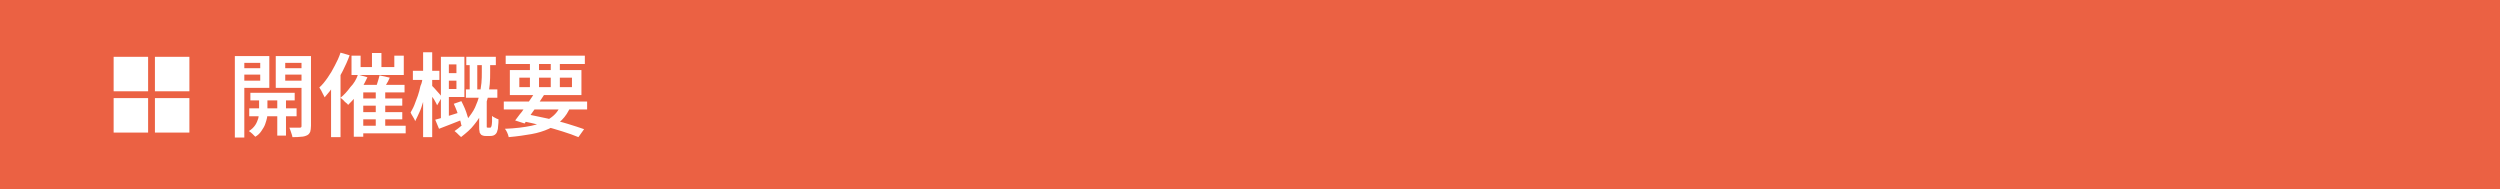 <?xml version="1.0" encoding="utf-8"?>
<!-- Generator: Adobe Illustrator 27.4.1, SVG Export Plug-In . SVG Version: 6.00 Build 0)  -->
<svg version="1.1" id="レイヤー_1" xmlns="http://www.w3.org/2000/svg" xmlns:xlink="http://www.w3.org/1999/xlink" x="0px"
	 y="0px" viewBox="0 0 660 50" style="enable-background:new 0 0 660 50;" xml:space="preserve">
<style type="text/css">
	.st0{fill:#EB6143;}
	.st1{fill:#FFFFFF;}
</style>
<rect class="st0" width="660" height="50"/>
<g>
	<rect x="30" y="15" class="st1" width="9.1" height="9.1"/>
	<rect x="40.9" y="15" class="st1" width="9.1" height="9.1"/>
	<rect x="30" y="25.9" class="st1" width="9.1" height="9.1"/>
	<rect x="40.9" y="25.9" class="st1" width="9.1" height="9.1"/>
</g>
<g>
	<g>
		<path class="st1" d="M62,14.8h2.5v21.5H62V14.8z M63.2,18h6.2v1.7h-6.2V18z M63.5,14.8h7.6v8.4h-7.6v-1.9h5.2v-4.7h-5.2V14.8z
			 M68.4,25.2h2.2v4.5c0,0.4,0,0.8-0.1,1.4c-0.1,0.5-0.3,1.1-0.5,1.7c-0.2,0.6-0.6,1.2-1,1.8c-0.4,0.6-0.9,1.1-1.6,1.5
			c-0.2-0.2-0.5-0.5-0.8-0.8c-0.3-0.3-0.6-0.5-0.9-0.7c0.7-0.4,1.3-1,1.7-1.6c0.4-0.6,0.6-1.2,0.8-1.8c0.1-0.6,0.2-1.1,0.2-1.5V25.2
			z M65.8,28.6h12.5v2.1H65.8V28.6z M66.1,24.5h11.7v2H66.1V24.5z M80.9,14.8v1.8h-5.6v4.7h5.6v1.9h-8.1v-8.4H80.9z M73.2,25.1h2.3
			v10.7h-2.3V25.1z M74.4,18h6.3v1.7h-6.3V18z M79.6,14.8h2.5v18.4c0,0.7-0.1,1.2-0.2,1.6c-0.2,0.4-0.4,0.7-0.8,0.9
			c-0.4,0.2-1,0.4-1.6,0.4c-0.6,0.1-1.4,0.1-2.3,0.1c0-0.2-0.1-0.5-0.2-0.8c-0.1-0.3-0.2-0.6-0.3-0.9c-0.1-0.3-0.2-0.6-0.3-0.8
			c0.6,0,1.1,0,1.6,0s0.9,0,1.1,0c0.2,0,0.3,0,0.4-0.1c0.1-0.1,0.1-0.2,0.1-0.4V14.8z"/>
		<path class="st1" d="M89.9,13.9l2.4,0.7c-0.5,1.4-1.1,2.7-1.8,4.1c-0.7,1.4-1.5,2.6-2.3,3.8c-0.8,1.2-1.7,2.3-2.5,3.2
			c-0.1-0.2-0.2-0.5-0.4-0.8s-0.3-0.7-0.5-1c-0.2-0.3-0.4-0.6-0.5-0.8c0.8-0.7,1.5-1.6,2.2-2.6c0.7-1,1.3-2,1.9-3.2
			C89,16.2,89.5,15.1,89.9,13.9z M87.5,20.4l2.4-2.4l0,0v18.2h-2.5V20.4z M94.5,19.7l2.5,0.7c-0.4,0.9-0.9,1.8-1.4,2.7
			c-0.6,0.9-1.1,1.7-1.8,2.5c-0.6,0.8-1.3,1.5-1.9,2.1c-0.1-0.2-0.3-0.4-0.6-0.6c-0.2-0.2-0.5-0.4-0.7-0.7c-0.2-0.2-0.5-0.4-0.7-0.6
			c0.9-0.7,1.8-1.7,2.6-2.8C93.4,22.1,94.1,20.9,94.5,19.7z M92.8,14.7h2.4v3h8.9v-3h2.5v5.1H92.8V14.7z M93.4,22.4h13.4v2H95.9
			v11.7h-2.5V22.4z M94.8,26h11.4v1.9H94.8V26z M94.8,29.6h11.4v1.9H94.8V29.6z M94.8,33.2h12.3v2H94.8V33.2z M98.2,14h2.5v5h-2.5
			V14z M100.2,19.9l2.7,0.6c-0.3,0.7-0.6,1.3-1,1.9c-0.3,0.6-0.6,1.2-0.9,1.6l-2-0.6c0.2-0.3,0.3-0.7,0.5-1.1
			c0.1-0.4,0.3-0.9,0.4-1.3C100,20.6,100.1,20.2,100.2,19.9z M99.2,23.8h2.5v10.4h-2.5V23.8z"/>
		<path class="st1" d="M111.6,20.3l1.5,0.5c-0.1,0.9-0.3,1.9-0.6,3c-0.2,1-0.5,2.1-0.8,3.1c-0.3,1-0.6,2-1,2.8s-0.7,1.6-1.1,2.3
			c-0.1-0.4-0.3-0.7-0.6-1.2s-0.5-0.8-0.6-1.1c0.3-0.6,0.7-1.2,1-2s0.6-1.6,0.9-2.4c0.3-0.8,0.5-1.7,0.7-2.6
			C111.4,21.9,111.5,21.1,111.6,20.3z M109,18.7h7v2.4h-7V18.7z M111.7,13.8h2.4v22.4h-2.4V13.8z M114,22.6c0.1,0.1,0.3,0.3,0.6,0.6
			s0.5,0.6,0.8,0.9c0.3,0.3,0.5,0.6,0.8,0.9c0.2,0.3,0.4,0.5,0.5,0.6l-1.3,2.2c-0.1-0.3-0.3-0.6-0.5-1c-0.2-0.4-0.4-0.7-0.7-1.1
			s-0.5-0.7-0.7-1.1c-0.2-0.3-0.4-0.6-0.5-0.8L114,22.6z M114.9,31.6c0.9-0.2,2-0.6,3.2-0.9c1.3-0.4,2.5-0.8,3.8-1.2l0.4,2
			c-1.1,0.4-2.2,0.9-3.3,1.3c-1.1,0.4-2.1,0.8-3.1,1.2L114.9,31.6z M116.4,15h2.1v16.8l-2.1,0.4V15z M117.3,15h5.3v10.6h-5.3v-2.1
			h3.2v-6.5h-3.2V15z M117.3,19.3h4.3v2h-4.3V19.3z M119.8,27.4l2-0.7c0.3,0.6,0.6,1.2,0.9,1.9c0.3,0.7,0.5,1.3,0.7,2
			c0.2,0.6,0.4,1.2,0.5,1.7l-2.1,0.8c-0.1-0.5-0.2-1.1-0.5-1.8s-0.4-1.3-0.7-2C120.3,28.6,120.1,28,119.8,27.4z M127.3,16.2h2.1v2.9
			c0,1,0,2-0.1,3.1s-0.3,2.3-0.5,3.5c-0.3,1.2-0.7,2.4-1.3,3.6c-0.6,1.2-1.3,2.4-2.3,3.6c-0.9,1.2-2.1,2.2-3.5,3.3
			c-0.1-0.2-0.3-0.3-0.5-0.5s-0.4-0.4-0.6-0.6c-0.2-0.2-0.4-0.3-0.6-0.5c1.3-0.9,2.5-1.9,3.3-3s1.6-2.1,2.1-3.2s0.9-2.2,1.2-3.3
			c0.2-1.1,0.4-2.2,0.5-3.2s0.1-2,0.1-2.8V16.2z M123,23.6h8.3v2.2H123V23.6z M123.1,15h7.8v2.2h-7.8V15z M124,15.6h2v9.1h-2V15.6z
			 M126.5,26.2h2v7.1c0,0.1,0,0.2,0,0.2c0,0.1,0,0.1,0,0.1c0.1,0.1,0.2,0.1,0.3,0.1c0,0,0.1,0,0.2,0c0.1,0,0.1,0,0.2,0
			c0.1,0,0.1,0,0.2,0c0.1,0,0.1,0,0.2-0.1c0,0,0.1-0.1,0.1-0.2c0-0.1,0.1-0.2,0.1-0.3c0-0.2,0.1-0.5,0.1-1s0-1,0-1.5
			c0.2,0.2,0.4,0.3,0.8,0.5c0.3,0.2,0.6,0.3,0.9,0.4c0,0.6,0,1.2-0.1,1.8c0,0.6-0.1,1-0.2,1.2c-0.1,0.5-0.3,0.8-0.7,1.1
			c-0.3,0.2-0.7,0.3-1.2,0.3c-0.2,0-0.3,0-0.6,0s-0.4,0-0.5,0c-0.3,0-0.5,0-0.8-0.1c-0.3-0.1-0.5-0.2-0.6-0.4
			c-0.2-0.2-0.3-0.4-0.3-0.7c-0.1-0.3-0.1-0.7-0.1-1.3V26.2z"/>
		<path class="st1" d="M133,26.8h22v2.1h-22V26.8z M148.1,27.6l2.5,0.6c-0.6,1.4-1.3,2.5-2.3,3.5c-0.9,0.9-2.1,1.7-3.4,2.3
			c-1.3,0.6-2.9,1.1-4.6,1.4s-3.7,0.6-6,0.8c-0.1-0.4-0.2-0.8-0.4-1.2s-0.4-0.8-0.6-1c2.7-0.1,5.1-0.4,7-0.8c2-0.4,3.6-1.1,4.8-1.9
			C146.5,30.4,147.5,29.2,148.1,27.6z M133.5,14.7h20.9v2.2h-20.9V14.7z M134.6,18.5h18.9v6.6h-18.9V18.5z M141.1,24.5l2.5,0.6
			c-0.5,0.8-1.1,1.7-1.7,2.6s-1.2,1.8-1.8,2.6c-0.6,0.8-1.1,1.6-1.6,2.3l-2.5-0.8c0.5-0.6,1-1.4,1.7-2.2c0.6-0.8,1.2-1.7,1.8-2.6
			C140.1,26.1,140.7,25.3,141.1,24.5z M137.1,20.5v2.5H151v-2.5H137.1z M137.6,31.9l1.3-1.8c1.9,0.4,3.8,0.8,5.7,1.2
			c1.9,0.5,3.7,0.9,5.3,1.4c1.7,0.5,3.1,1,4.3,1.4l-1.5,2.1c-1.2-0.5-2.6-1-4.2-1.5c-1.6-0.5-3.3-1-5.2-1.5S139.5,32.3,137.6,31.9z
			 M139.9,15.6h2.4v8.3h-2.4V15.6z M145.4,15.6h2.4v8.3h-2.4V15.6z"/>
	</g>
</g>
<g>
</g>
<g>
</g>
<g>
</g>
<g>
</g>
<g>
</g>
<g>
</g>
<g>
</g>
<g>
</g>
<g>
</g>
<g>
</g>
<g>
</g>
<g>
</g>
<g>
</g>
<g>
</g>
<g>
</g>
</svg>

